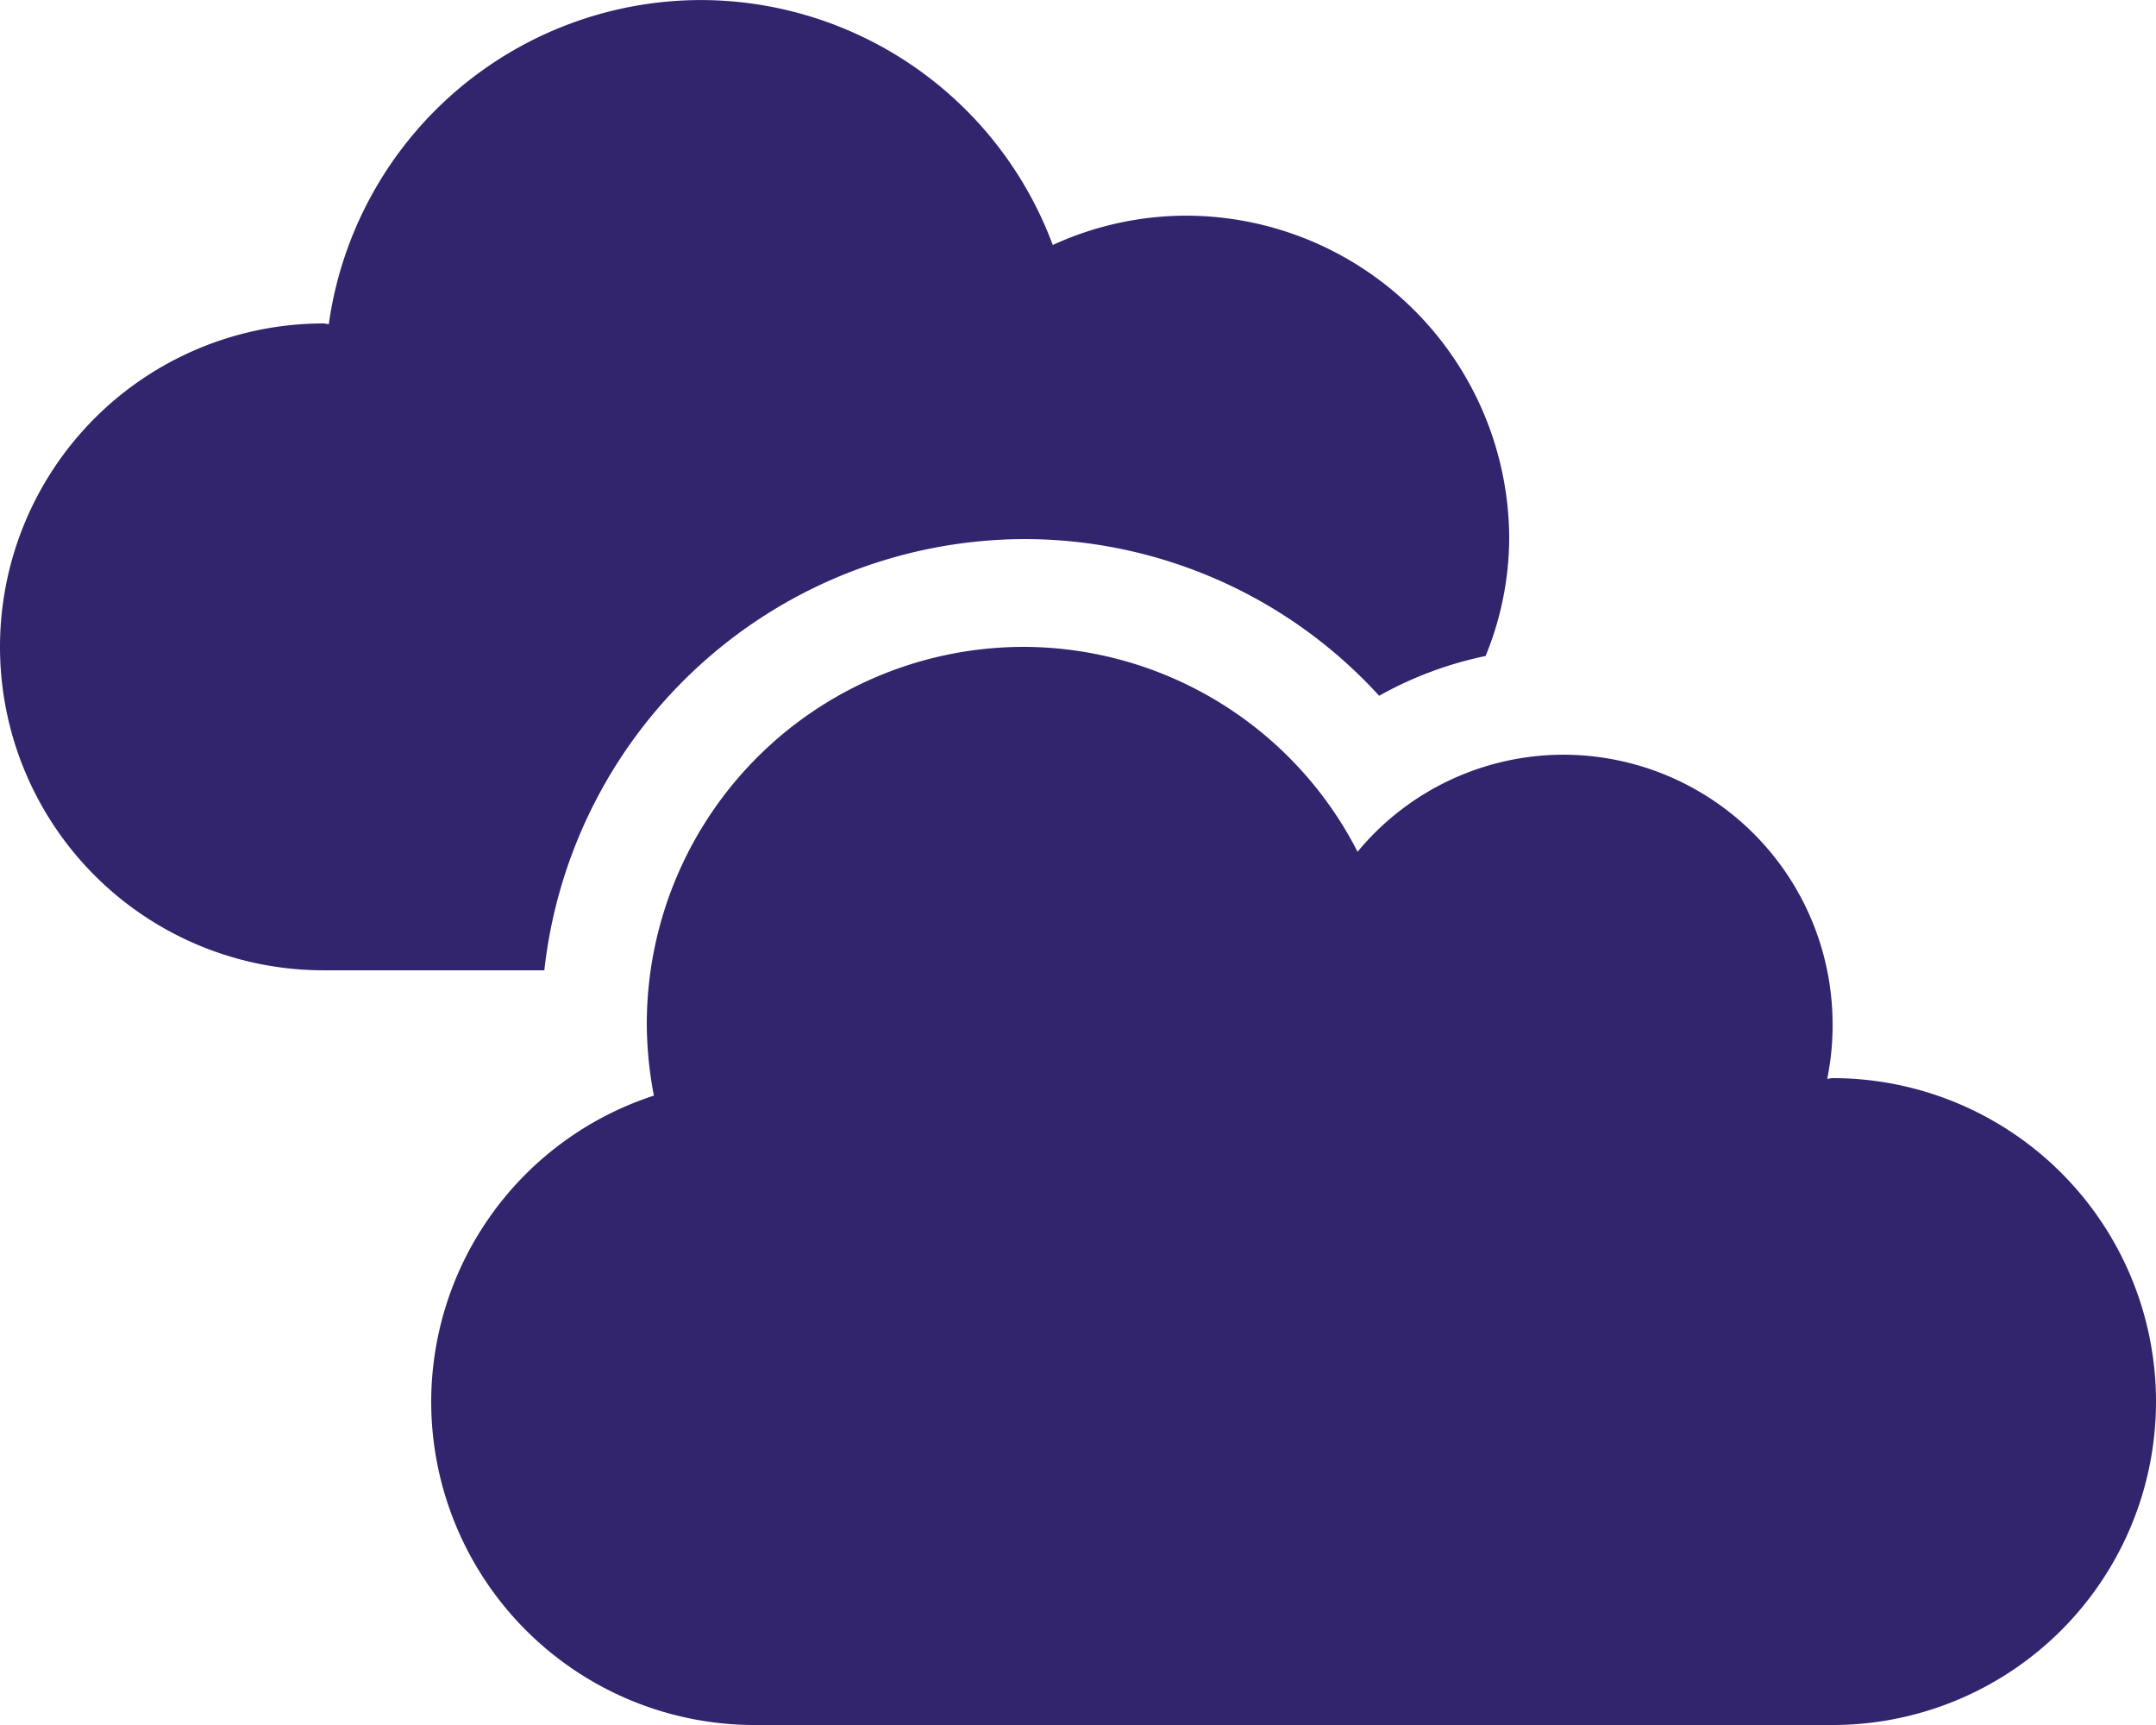 <svg xmlns="http://www.w3.org/2000/svg" width="43.75" height="35" viewBox="0 0 43.75 35"><path d="M37.187-8.75c-.041,0-.075.014-.109.014a5.341,5.341,0,0,0,.109-1.107,5.467,5.467,0,0,0-5.469-5.469,5.427,5.427,0,0,0-4.17,1.969A7.632,7.632,0,0,0,20.781-17.5a7.652,7.652,0,0,0-7.656,7.656,7.776,7.776,0,0,0,.144,1.449A6.541,6.541,0,0,0,8.75-2.187a6.564,6.564,0,0,0,6.562,6.562H37.187A6.564,6.564,0,0,0,43.75-2.187,6.564,6.564,0,0,0,37.187-8.75ZM20.781-19.687a9.744,9.744,0,0,1,7.205,3.179,7.553,7.553,0,0,1,2.16-.807,6.358,6.358,0,0,0,.479-2.372,6.564,6.564,0,0,0-6.562-6.562,6.5,6.5,0,0,0-2.7.595,7.629,7.629,0,0,0-7.144-4.97,7.634,7.634,0,0,0-7.547,6.576c-.034,0-.068-.014-.109-.014A6.564,6.564,0,0,0,0-17.5a6.564,6.564,0,0,0,6.562,6.562h4.484A9.826,9.826,0,0,1,20.781-19.687Z" transform="translate(0 30.625)" fill="#32246d"/></svg>